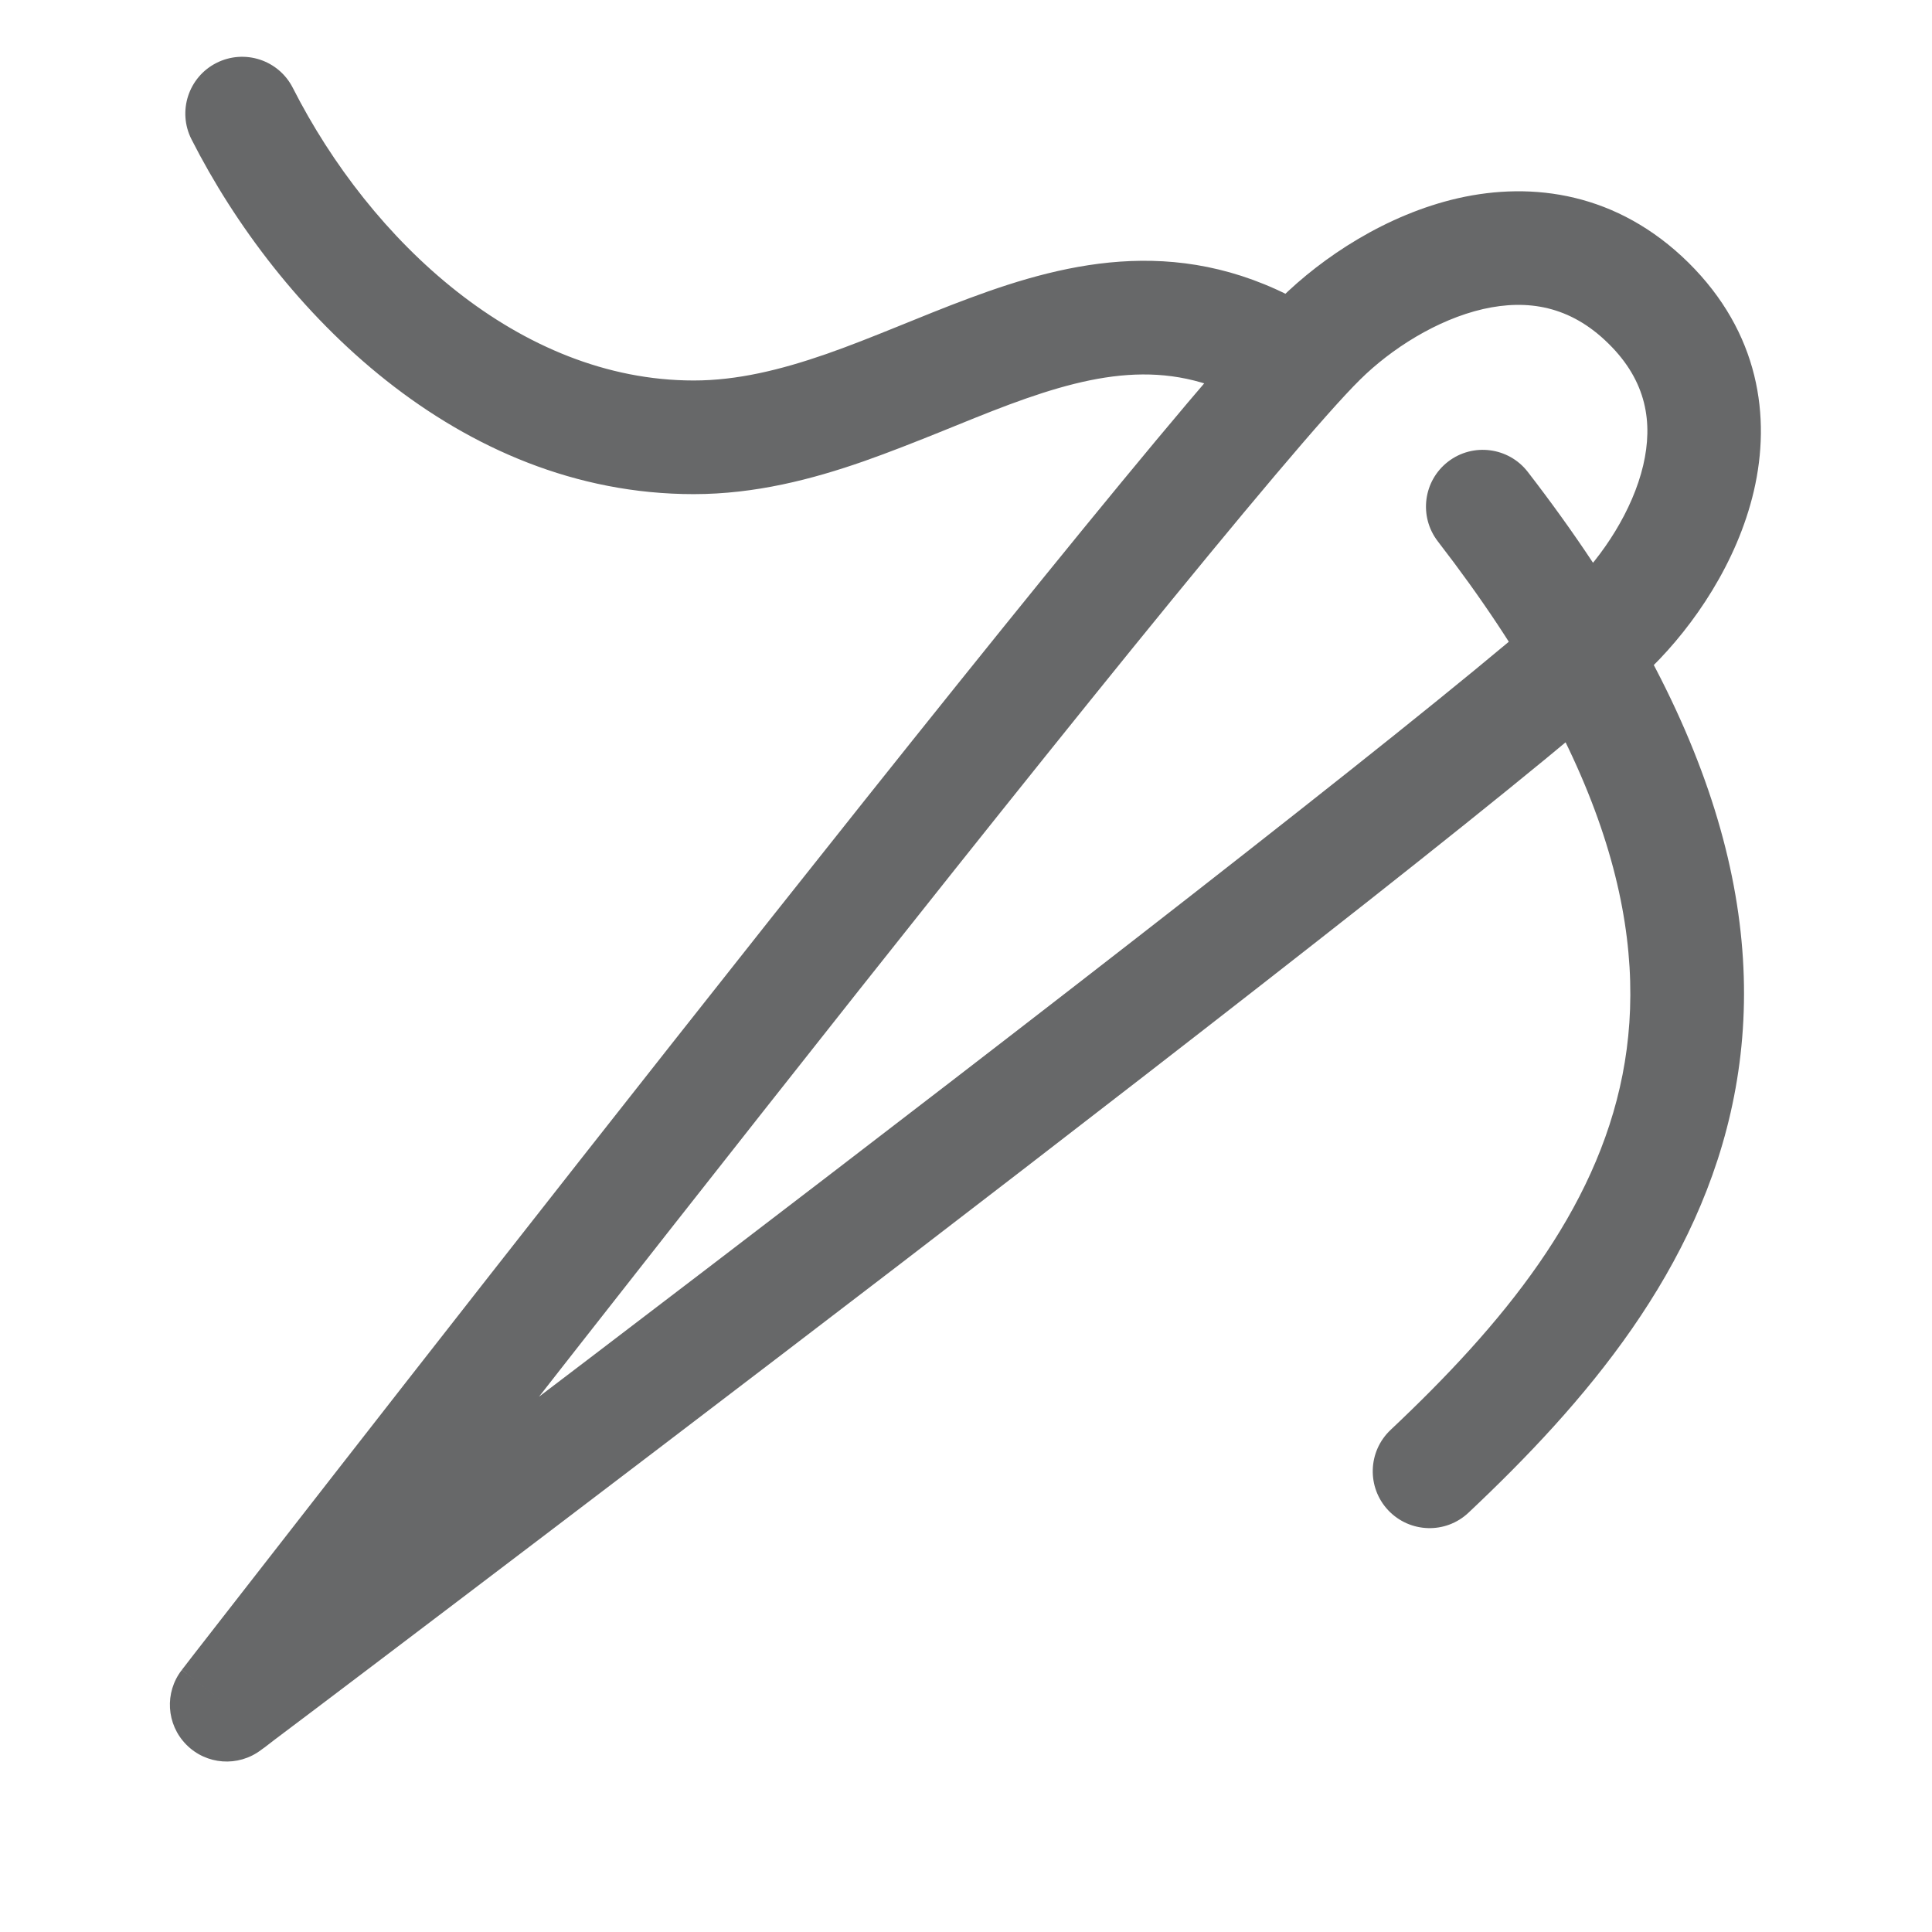 <svg xmlns="http://www.w3.org/2000/svg" fill="none" viewBox="0 0 17 17" height="17" width="17">
<path fill="#676869" d="M1.995 15L1.6 14.694C1.446 14.892 1.463 15.173 1.639 15.351C1.815 15.53 2.096 15.55 2.296 15.399L1.995 15ZM11.618 2.983L11.969 3.339L11.969 3.339L11.618 2.983ZM14.505 2.666L14.153 3.023L14.153 3.023L14.505 2.666ZM14.184 5.513L14.535 5.869L14.535 5.869L14.184 5.513ZM13.443 4.152C13.274 3.934 12.96 3.894 12.742 4.062C12.523 4.231 12.483 4.545 12.652 4.764L13.047 4.458L13.443 4.152ZM12.236 12.582C12.035 12.772 12.026 13.088 12.215 13.289C12.405 13.49 12.721 13.5 12.922 13.31L12.579 12.946L12.236 12.582ZM2.577 0.774C2.452 0.527 2.151 0.429 1.904 0.554C1.658 0.679 1.56 0.98 1.685 1.226L2.131 1L2.577 0.774ZM6.104 3.848L6.104 3.348L6.104 3.848ZM11.026 3.566C11.264 3.707 11.571 3.628 11.711 3.391C11.852 3.153 11.773 2.846 11.535 2.706L11.281 3.136L11.026 3.566ZM1.995 15C2.39 15.306 2.39 15.306 2.39 15.306C2.39 15.306 2.39 15.306 2.391 15.306C2.391 15.306 2.391 15.305 2.392 15.305C2.393 15.303 2.394 15.301 2.396 15.299C2.4 15.293 2.406 15.286 2.414 15.276C2.43 15.255 2.453 15.225 2.484 15.186C2.545 15.107 2.635 14.991 2.751 14.842C2.981 14.546 3.312 14.121 3.712 13.608C4.514 12.581 5.596 11.198 6.718 9.776C7.84 8.353 9.001 6.893 9.961 5.709C10.931 4.514 11.672 3.631 11.969 3.339L11.618 2.983L11.267 2.627C10.921 2.968 10.139 3.903 9.185 5.079C8.22 6.268 7.056 7.733 5.933 9.156C4.809 10.58 3.726 11.964 2.924 12.993C2.523 13.507 2.192 13.932 1.961 14.229C1.846 14.377 1.756 14.493 1.694 14.572C1.663 14.612 1.64 14.642 1.624 14.663C1.616 14.673 1.61 14.681 1.606 14.686C1.604 14.688 1.603 14.69 1.602 14.692C1.601 14.692 1.601 14.693 1.6 14.693C1.6 14.693 1.6 14.693 1.6 14.693C1.6 14.694 1.6 14.694 1.995 15ZM11.618 2.983L11.969 3.339C12.24 3.071 12.642 2.813 13.052 2.719C13.438 2.632 13.815 2.689 14.153 3.023L14.505 2.666L14.856 2.31C14.232 1.696 13.487 1.595 12.83 1.744C12.197 1.889 11.636 2.263 11.267 2.627L11.618 2.983ZM14.505 2.666L14.153 3.023C14.491 3.355 14.546 3.721 14.459 4.094C14.365 4.494 14.105 4.888 13.832 5.157L14.184 5.513L14.535 5.869C14.904 5.505 15.285 4.95 15.432 4.322C15.585 3.667 15.48 2.927 14.856 2.31L14.505 2.666ZM14.184 5.513L13.833 5.157C13.536 5.449 12.641 6.18 11.428 7.136C10.228 8.083 8.747 9.228 7.304 10.334C5.862 11.44 4.459 12.507 3.417 13.297C2.896 13.692 2.465 14.018 2.165 14.245C2.014 14.359 1.897 14.448 1.817 14.508C1.777 14.539 1.746 14.562 1.725 14.577C1.715 14.585 1.707 14.591 1.702 14.595C1.699 14.597 1.697 14.598 1.696 14.599C1.695 14.6 1.695 14.6 1.695 14.6C1.694 14.601 1.694 14.601 1.694 14.601C1.694 14.601 1.694 14.601 1.995 15C2.296 15.399 2.296 15.399 2.296 15.399C2.296 15.399 2.296 15.399 2.297 15.399C2.297 15.399 2.297 15.398 2.298 15.398C2.299 15.397 2.301 15.395 2.304 15.393C2.309 15.389 2.317 15.383 2.328 15.376C2.348 15.36 2.379 15.337 2.419 15.306C2.499 15.246 2.617 15.157 2.768 15.043C3.069 14.816 3.5 14.489 4.021 14.094C5.064 13.303 6.468 12.235 7.913 11.128C9.357 10.02 10.842 8.872 12.048 7.922C13.241 6.981 14.189 6.209 14.535 5.869L14.184 5.513ZM13.047 4.458L12.652 4.764C14.202 6.77 14.508 8.277 14.277 9.456C14.041 10.661 13.222 11.653 12.236 12.582L12.579 12.946L12.922 13.31C13.939 12.352 14.959 11.177 15.258 9.648C15.563 8.093 15.102 6.299 13.443 4.152L13.047 4.458ZM2.131 1L1.685 1.226C2.448 2.729 4.027 4.348 6.104 4.348L6.104 3.848L6.104 3.348C4.569 3.348 3.26 2.119 2.577 0.774L2.131 1ZM6.104 3.848L6.104 4.348C6.644 4.348 7.145 4.218 7.6 4.059C7.828 3.979 8.051 3.89 8.263 3.805C8.478 3.718 8.679 3.635 8.88 3.56C9.677 3.264 10.324 3.151 11.026 3.566L11.281 3.136L11.535 2.706C10.432 2.053 9.411 2.296 8.532 2.623C8.313 2.704 8.095 2.794 7.887 2.878C7.677 2.963 7.474 3.044 7.271 3.115C6.865 3.256 6.485 3.348 6.104 3.348L6.104 3.848Z"></path>
</svg>

